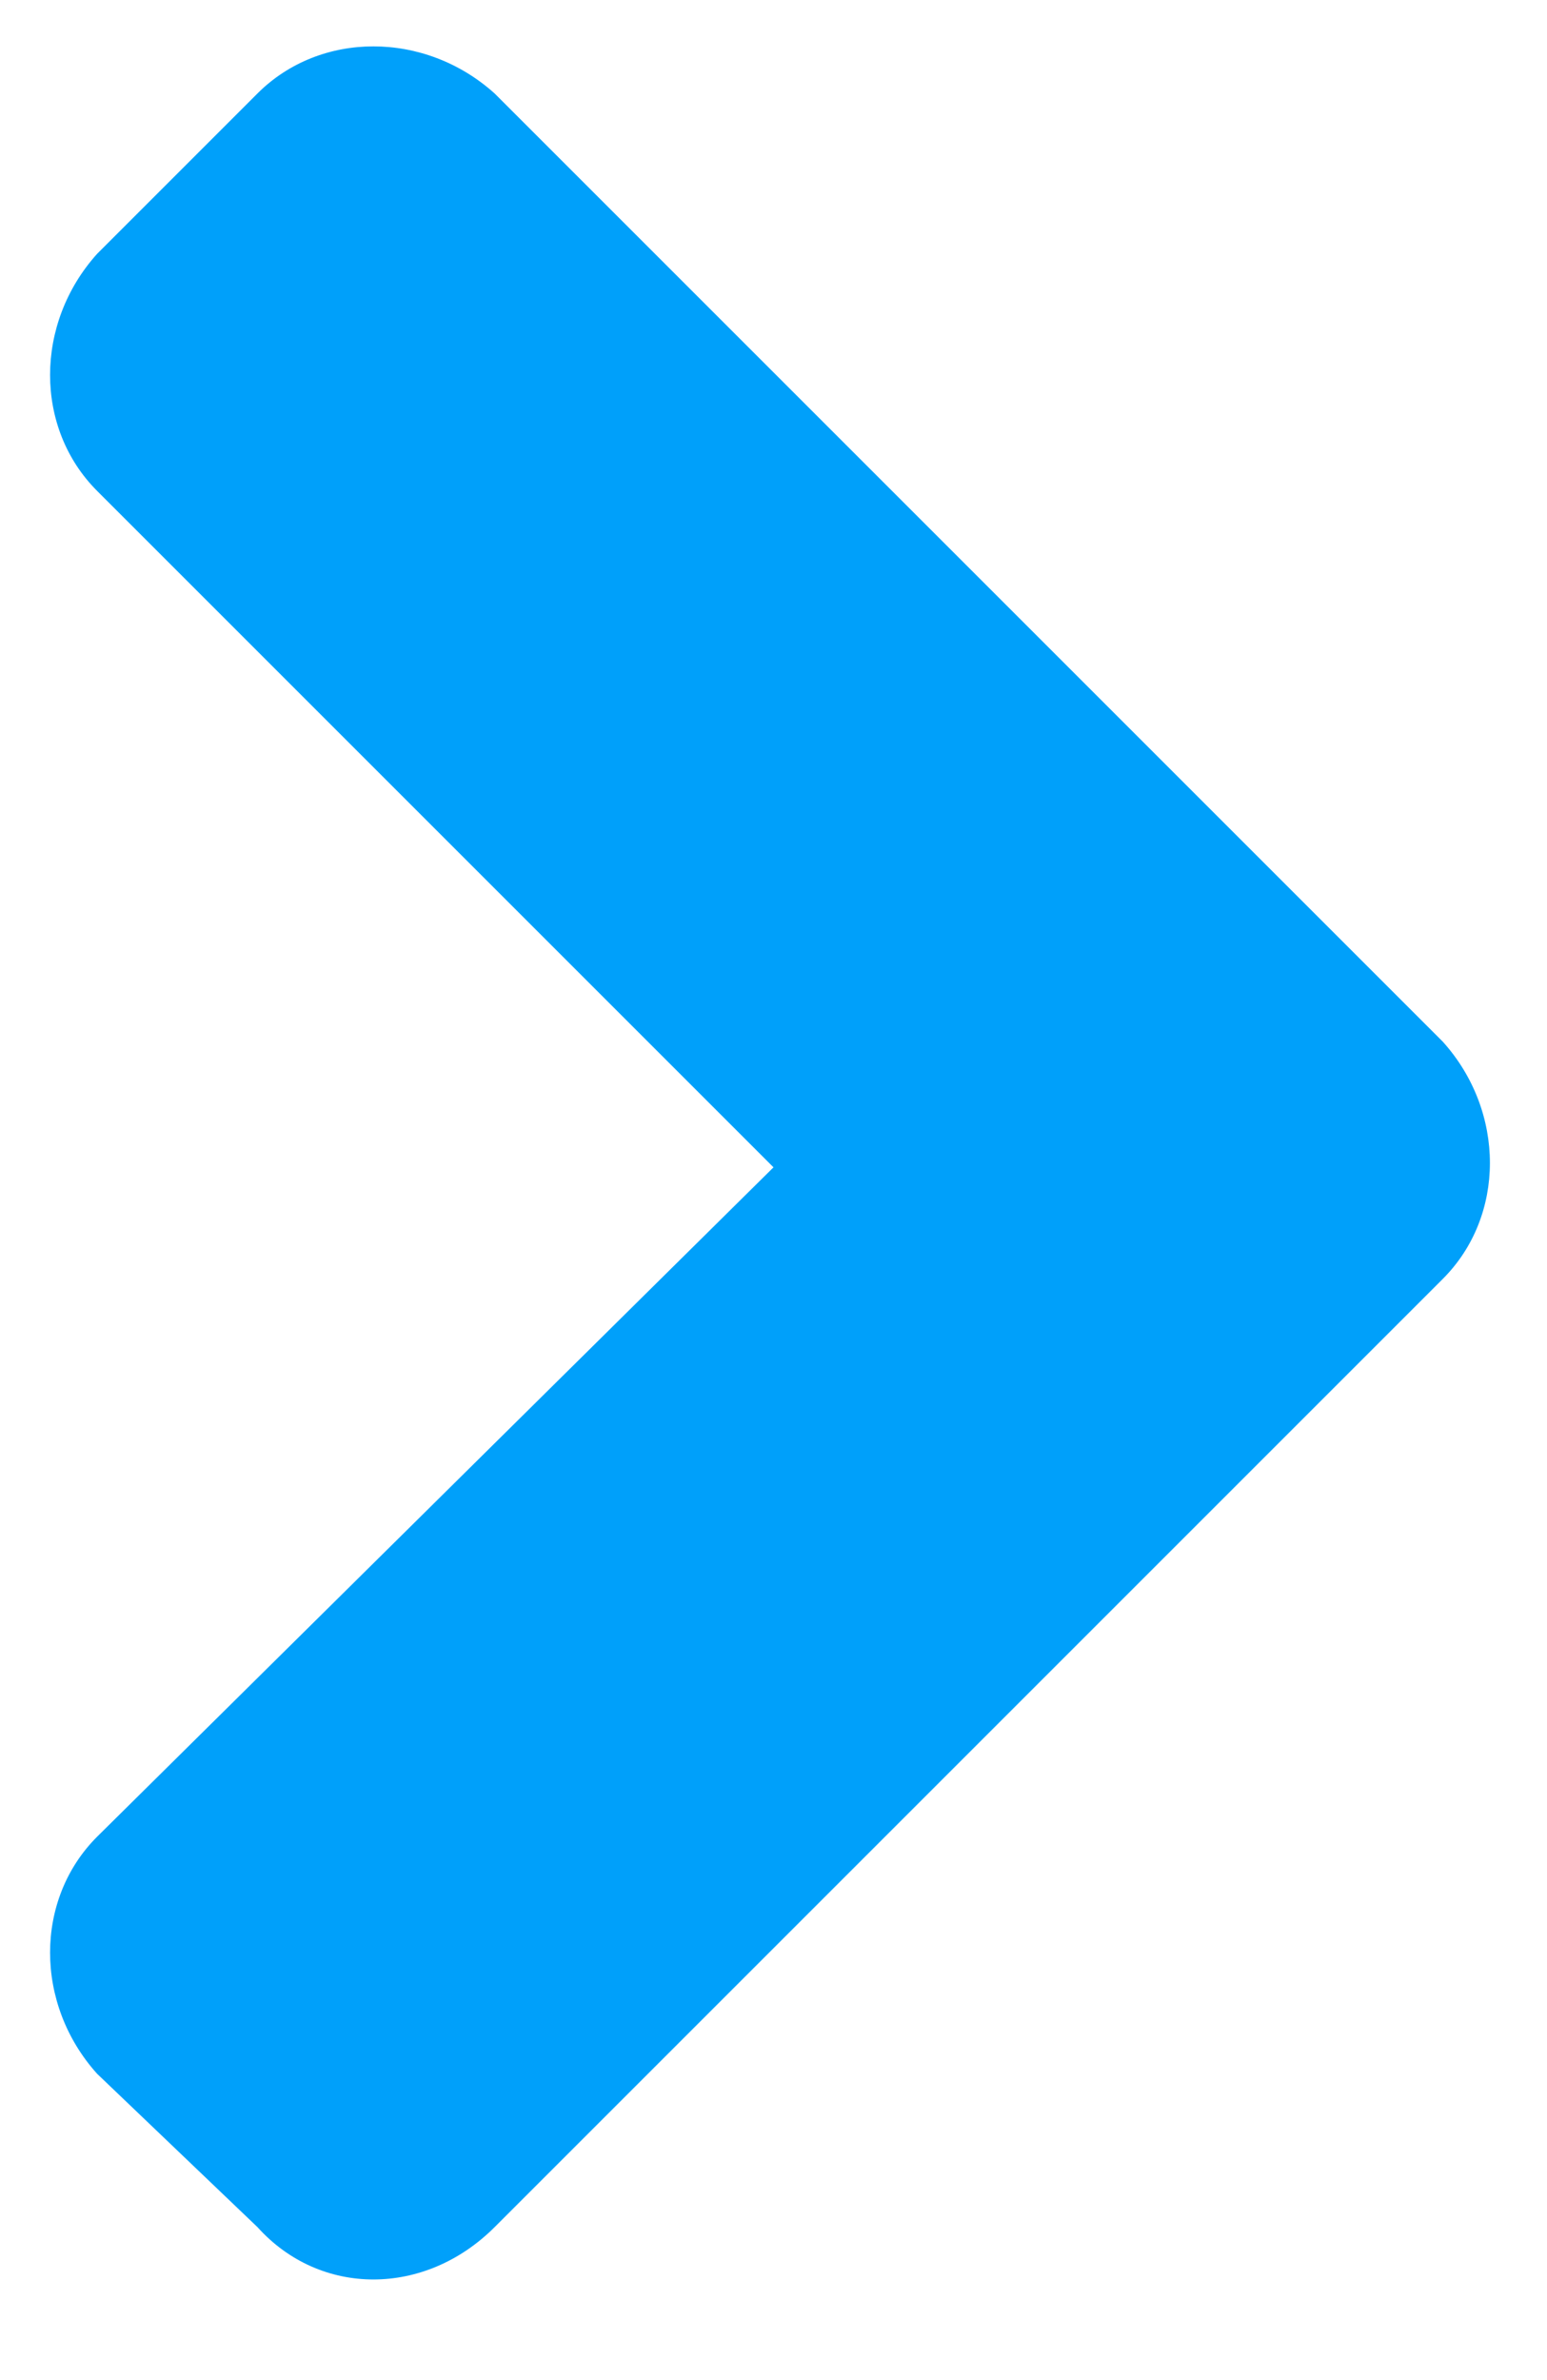 <svg width="13" height="20" viewBox="0 0 13 20" fill="none" xmlns="http://www.w3.org/2000/svg">
    <path d="M12.125 10.746C12.652 10.219 12.652 9.34 12.125 8.754L4.156 0.785C3.57 0.258 2.691 0.258 2.164 0.785L0.816 2.133C0.289 2.719 0.289 3.598 0.816 4.125L6.5 9.809L0.816 15.434C0.289 15.961 0.289 16.84 0.816 17.426L2.164 18.715C2.691 19.301 3.57 19.301 4.156 18.715L12.125 10.746Z" fill="#00A0FA"/>
</svg>
